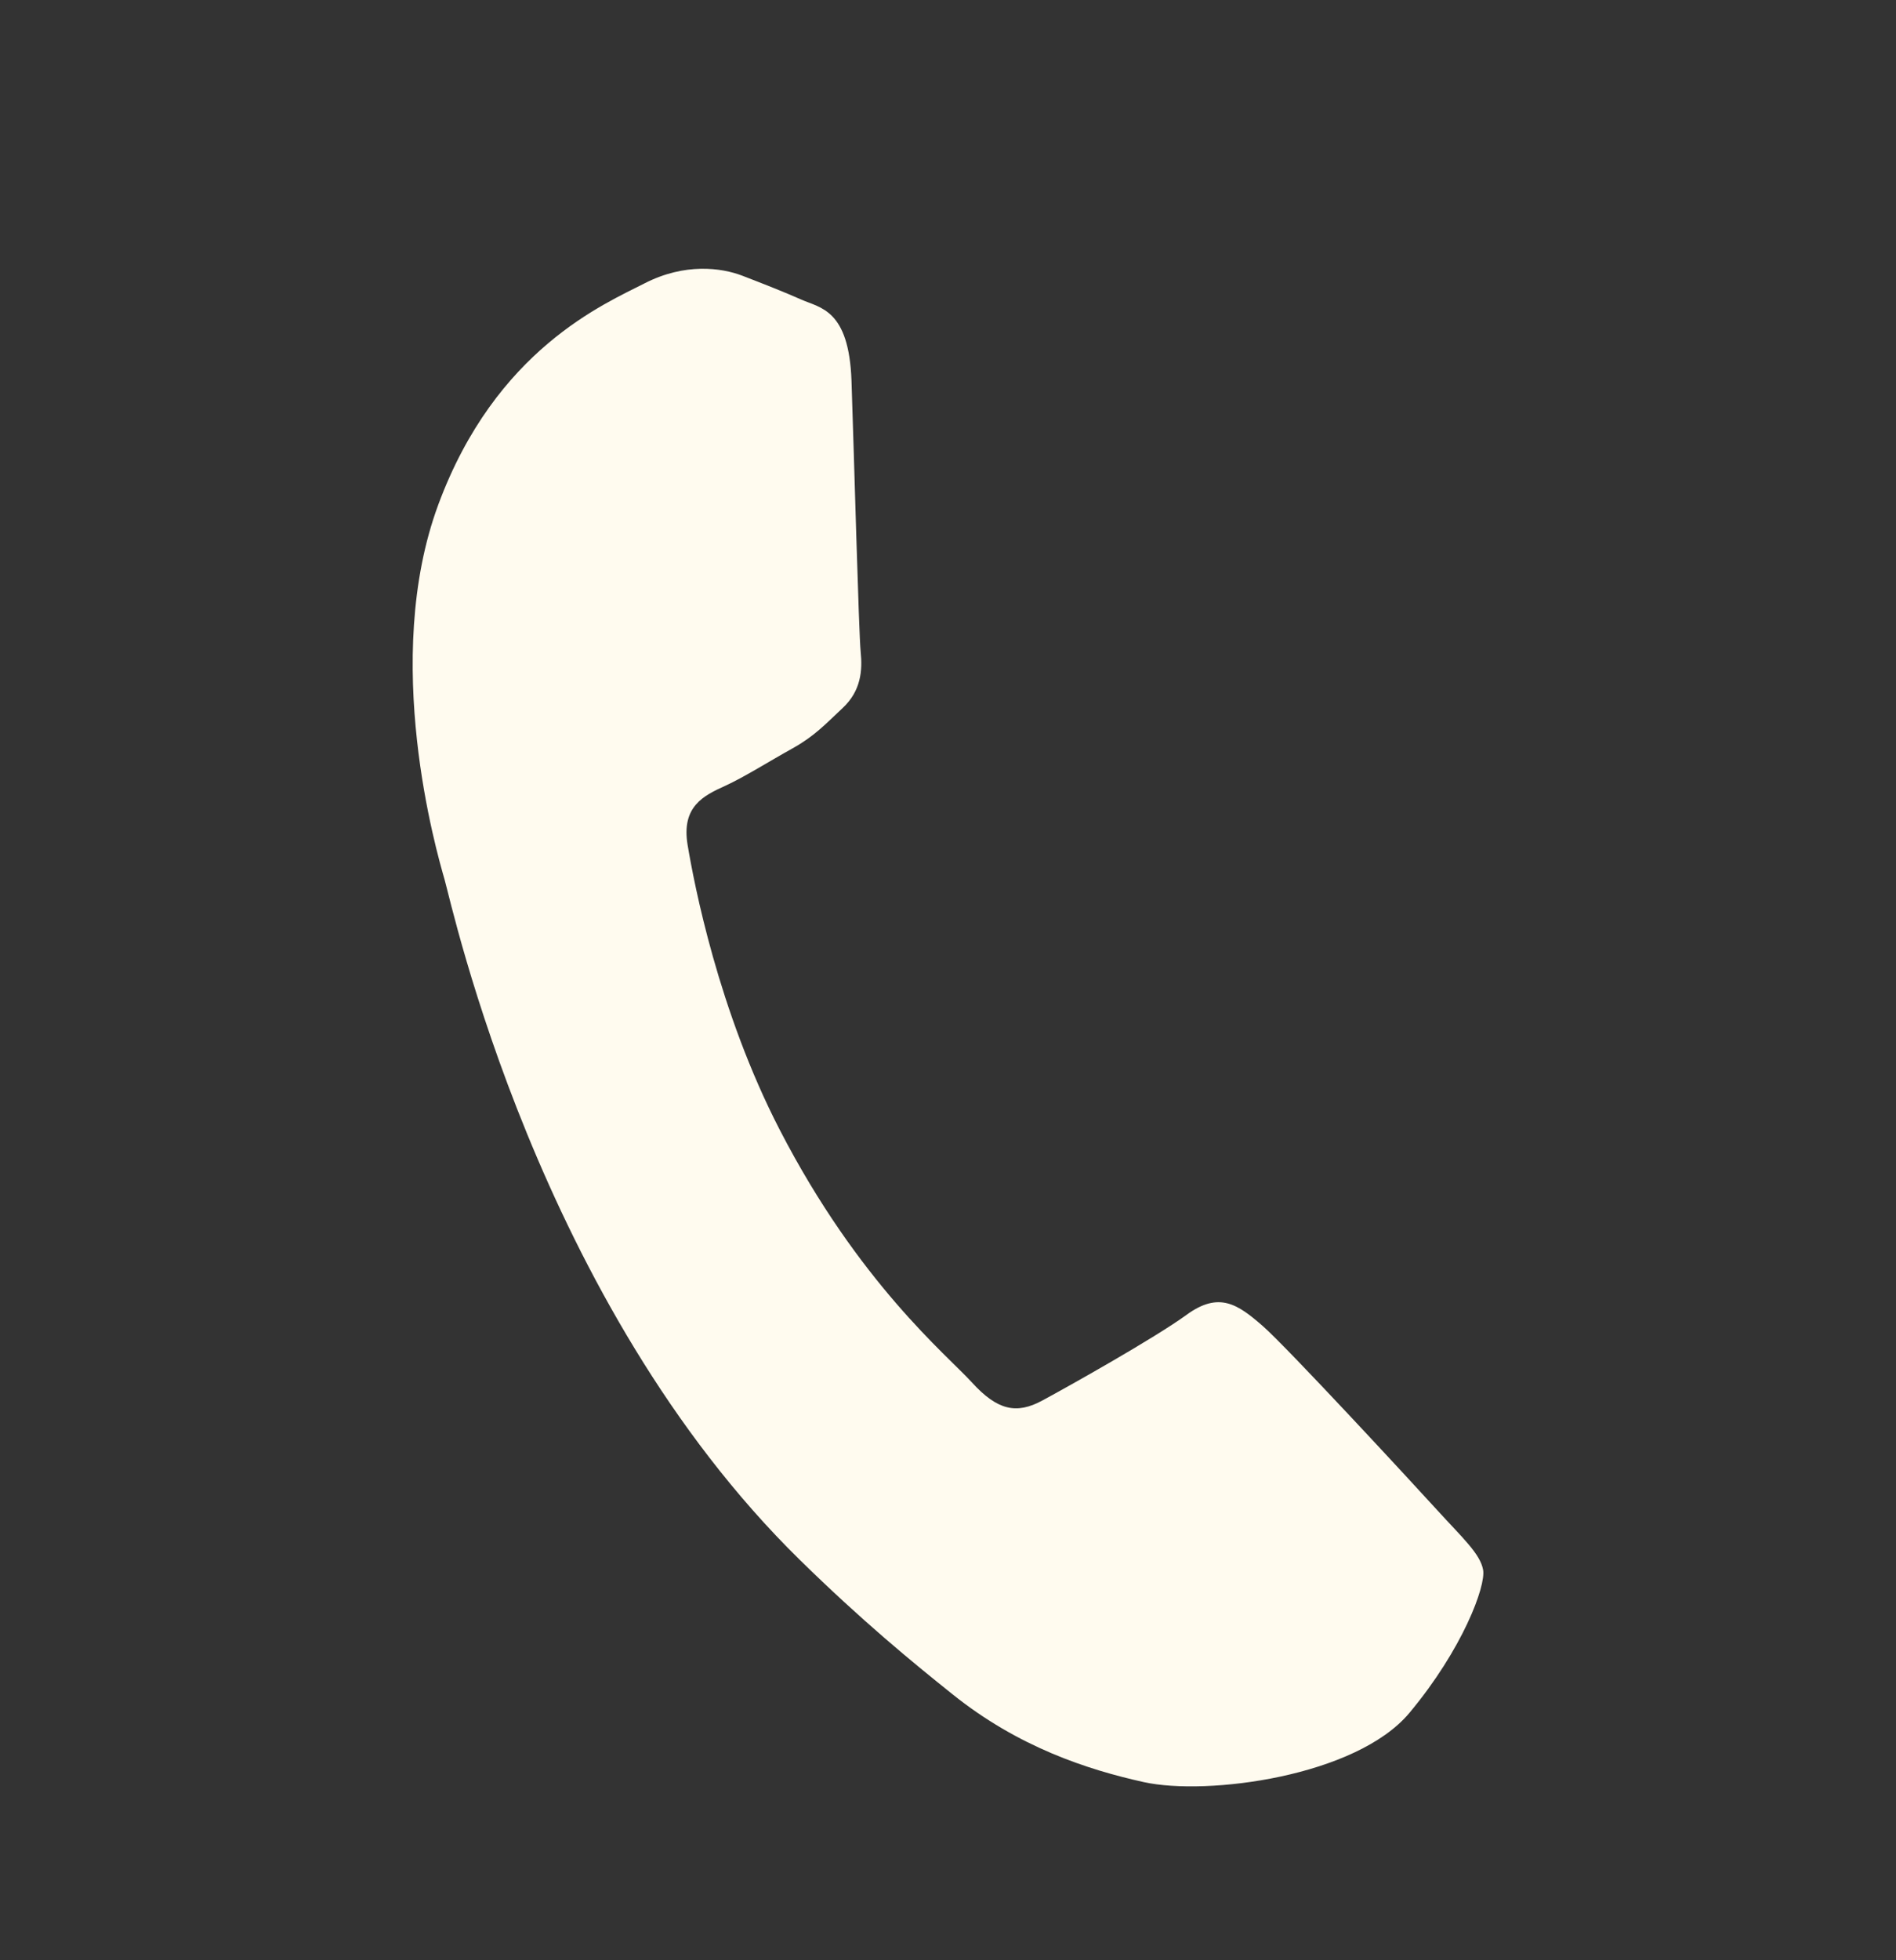 <?xml version="1.0" encoding="UTF-8"?> <svg xmlns="http://www.w3.org/2000/svg" width="30" height="31" viewBox="0 0 30 31" fill="none"><rect x="0" y="0" width="30" height="31" fill="#333333" stroke="none"/><path d="M22.74 23.881C22.34 23.442 20.367 21.307 19.977 20.967C19.587 20.628 19.29 20.418 18.776 20.792C18.263 21.165 16.904 21.926 16.493 22.148C16.082 22.371 15.78 22.302 15.38 21.864C14.98 21.425 13.589 20.29 12.338 17.868C11.365 15.984 10.982 13.972 10.88 13.363C10.778 12.753 11.134 12.582 11.473 12.428C11.777 12.289 12.181 12.034 12.535 11.838C12.888 11.641 13.048 11.464 13.335 11.195C13.623 10.925 13.649 10.603 13.618 10.306C13.588 10.009 13.513 7.176 13.473 6.02C13.433 4.895 12.979 4.871 12.682 4.739C12.401 4.615 12.073 4.486 11.745 4.36C11.417 4.234 10.837 4.154 10.201 4.48C9.565 4.806 7.845 5.524 6.936 7.978C6.026 10.433 6.911 13.482 7.034 13.908C7.157 14.336 8.516 20.61 12.654 24.667C13.638 25.632 14.441 26.29 15.072 26.794C16.11 27.627 17.203 27.985 18.099 28.183C19.099 28.403 21.459 28.095 22.301 27.088C23.143 26.08 23.513 25.082 23.467 24.826C23.421 24.571 23.14 24.32 22.74 23.881Z" fill="#FFFBEF"></path></svg> 